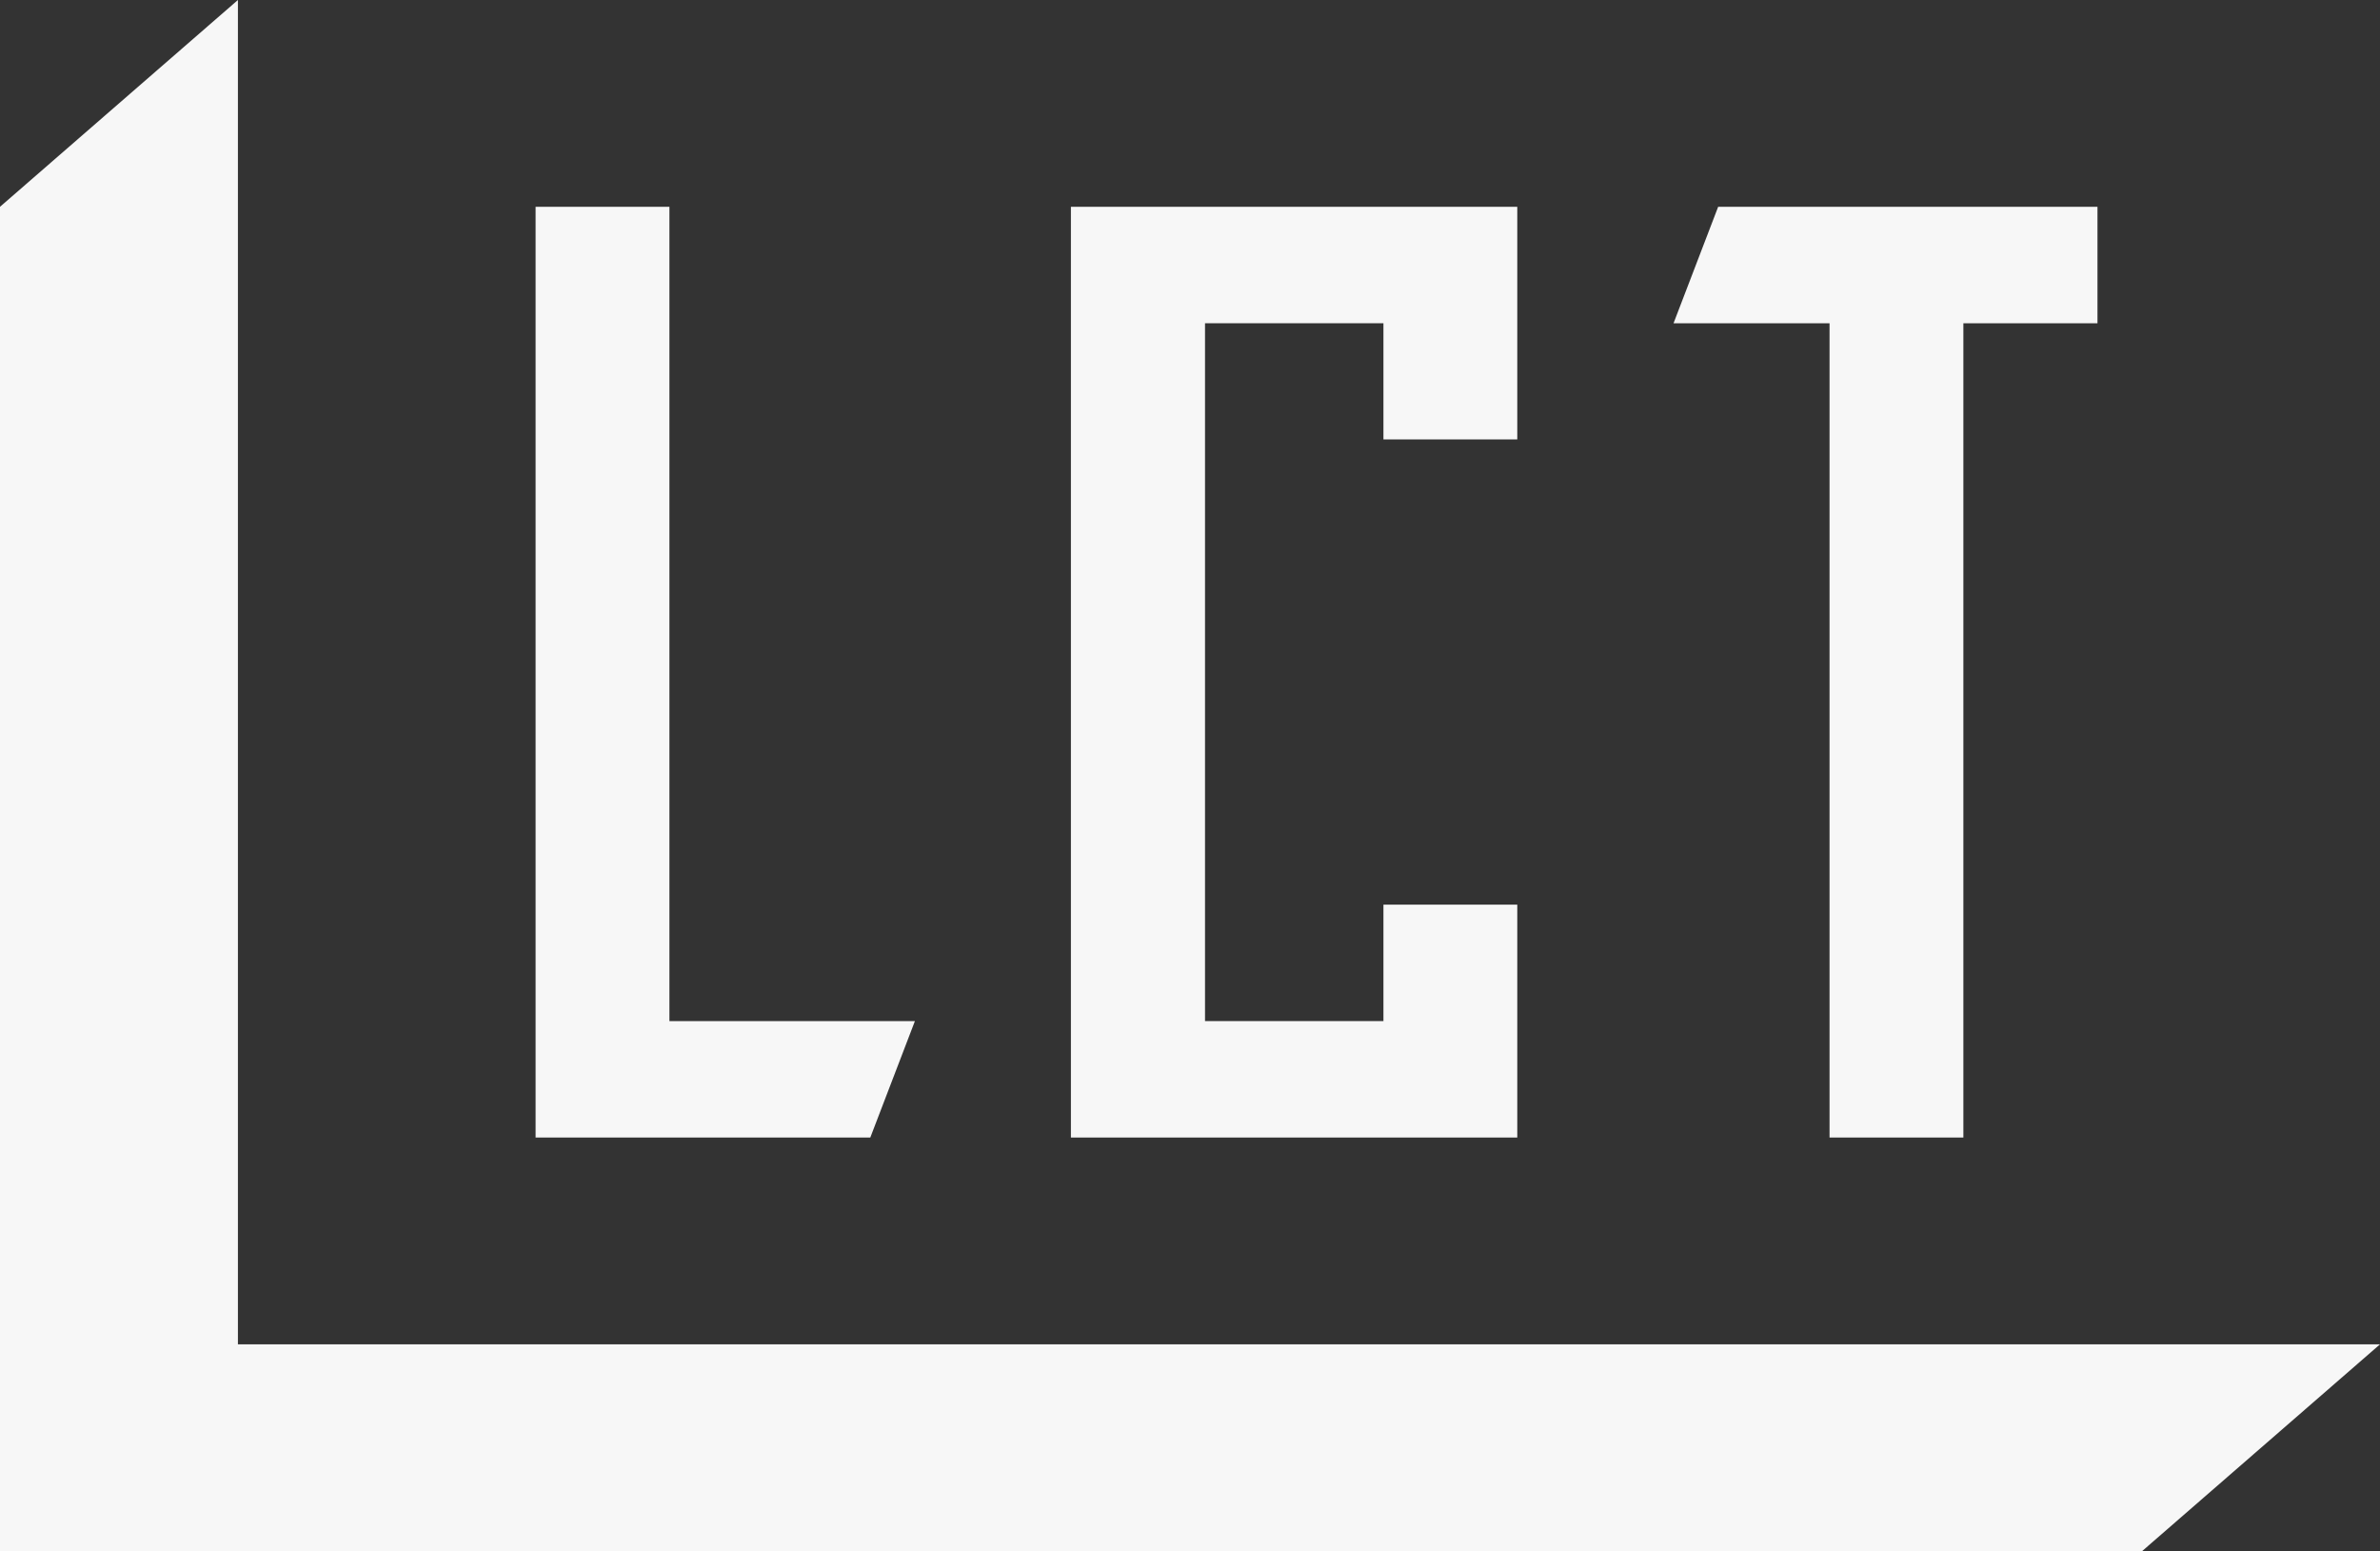 <?xml version="1.0" encoding="UTF-8"?><svg id="_イヤー_2" xmlns="http://www.w3.org/2000/svg" viewBox="0 0 84.83 55.28"><rect x="0" y="0" width="84.83" height="55.28" fill="#333333" stroke="none"/><defs><style>.cls-1{fill:#f7f7f7;}</style></defs><g id="_イヤー_1-2"><g><polygon class="cls-1" points="61.24 7.37 65.21 7.37 69.98 7.37 74.76 7.37 74.76 11.52 69.98 11.52 69.98 40.54 65.21 40.54 65.21 11.52 59.65 11.52 61.24 7.37"/><polygon class="cls-1" points="38.17 36.39 38.17 11.52 38.17 7.37 42.95 7.37 49.31 7.37 54.08 7.37 54.08 11.52 54.08 15.66 49.31 15.66 49.31 11.52 42.95 11.52 42.95 36.39 49.31 36.39 49.31 32.24 54.08 32.24 54.08 36.39 54.08 40.54 49.31 40.54 42.95 40.54 38.17 40.54 38.17 36.39"/><polygon class="cls-1" points="19.09 37.77 19.09 36.39 19.09 7.37 23.86 7.37 23.86 36.39 32.61 36.39 31.02 40.54 19.09 40.54 19.09 37.77"/><polygon class="cls-1" points="76.35 55.28 8.48 55.28 0 55.28 0 47.91 0 7.37 8.48 0 8.48 47.91 84.83 47.91 76.35 55.28"/></g></g></svg>